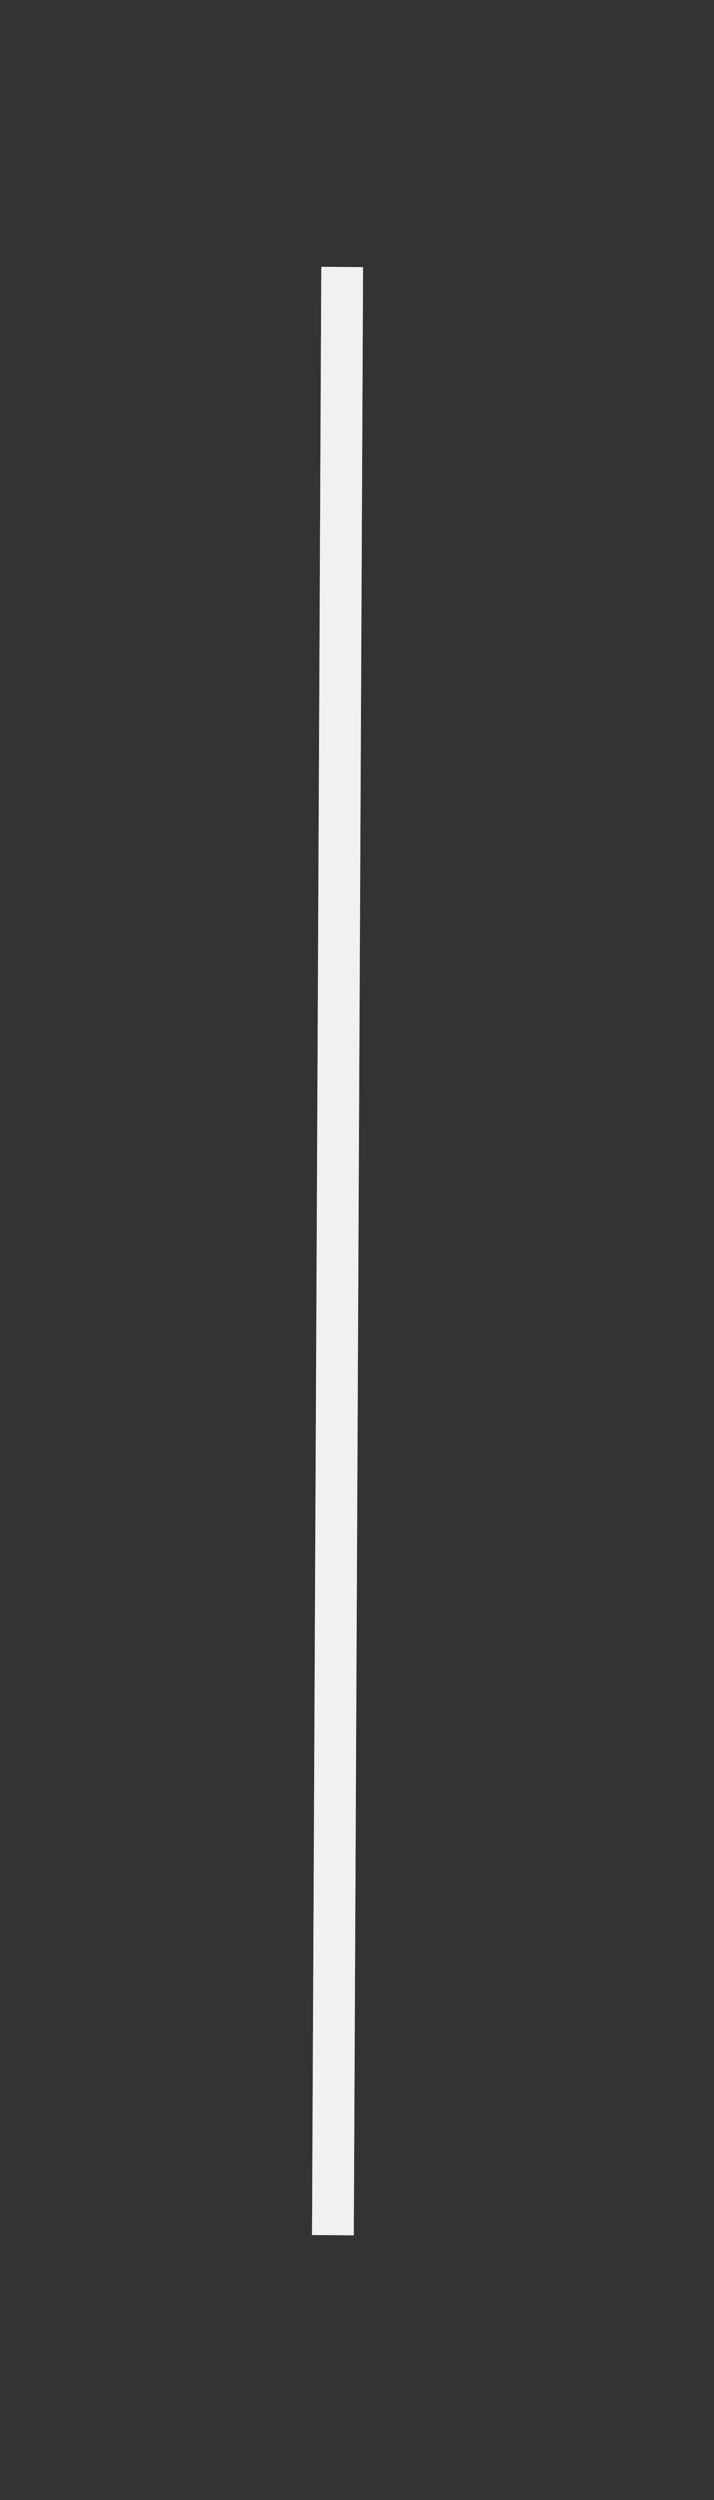 <svg width="2" height="7" viewBox="0 0 2 7" fill="none" xmlns="http://www.w3.org/2000/svg">
<rect x="0" y="0" width="2" height="7" fill="#333333" stroke="none"/>
<path fill-rule="evenodd" clip-rule="evenodd" d="M0.874 6.258L0.9 0.747L1.017 0.748L0.991 6.259L0.874 6.258Z" fill="#C2C9D1"/>
<path fill-rule="evenodd" clip-rule="evenodd" d="M0.874 6.258L0.9 0.747L1.017 0.748L0.991 6.259L0.874 6.258Z" fill="white" fill-opacity="0.75"/>
</svg>

